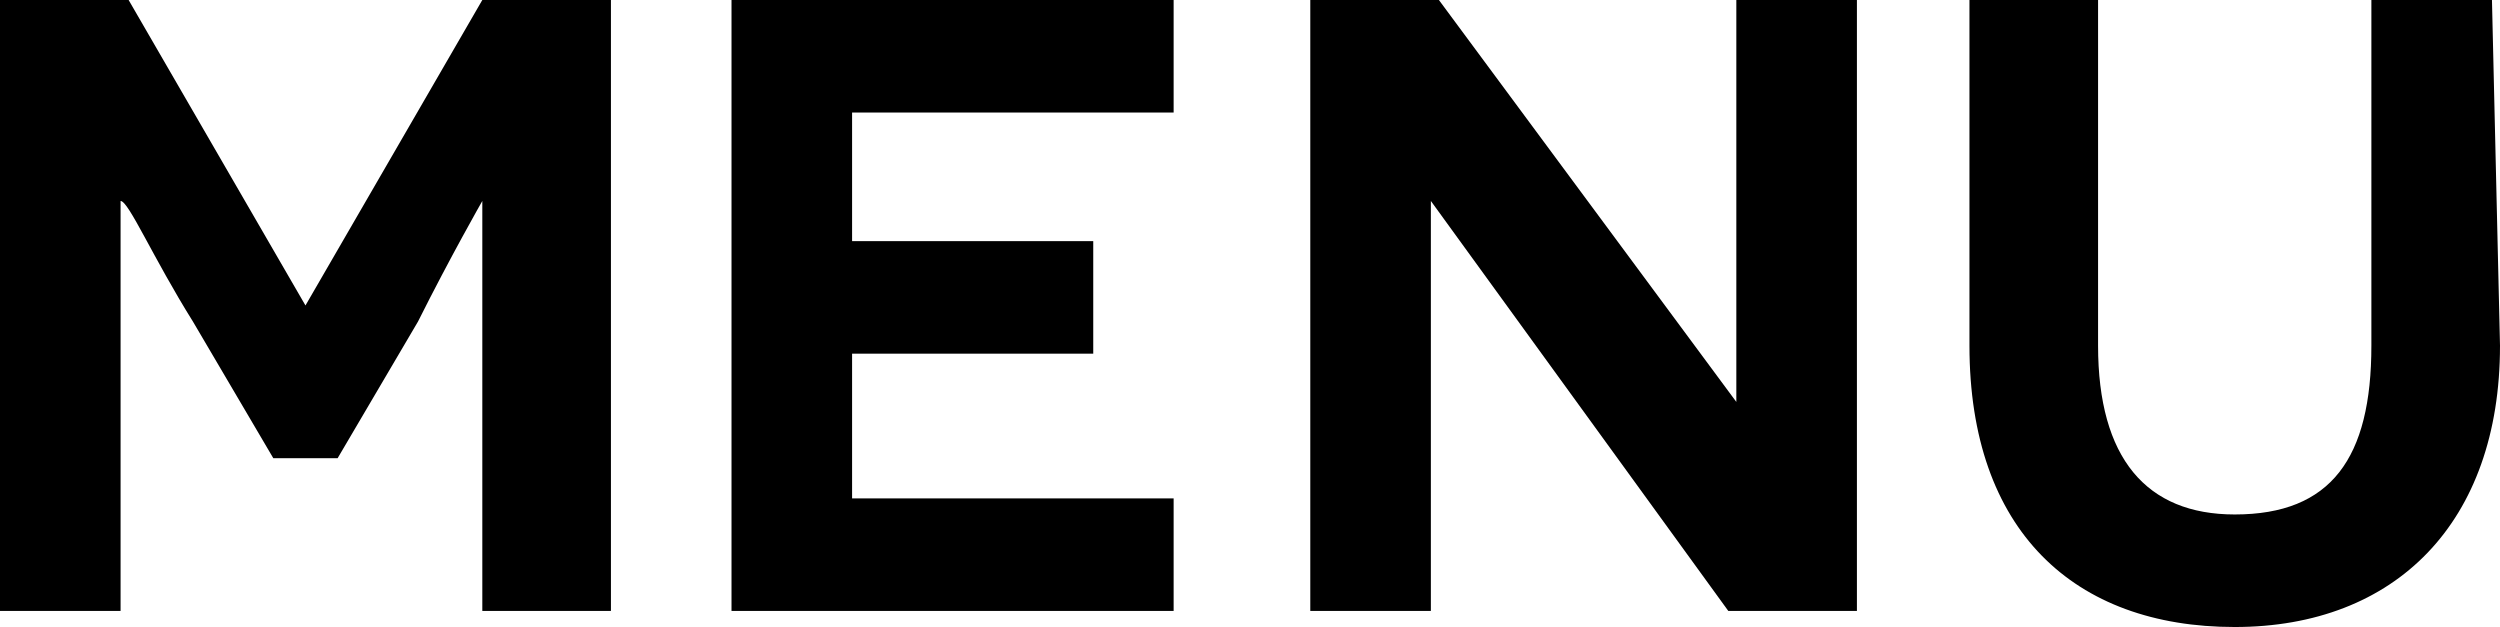 <?xml version="1.0" encoding="utf-8"?>
<!-- Generator: Adobe Illustrator 24.0.0, SVG Export Plug-In . SVG Version: 6.00 Build 0)  -->
<svg version="1.1" id="レイヤー_1" xmlns="http://www.w3.org/2000/svg" xmlns:xlink="http://www.w3.org/1999/xlink" x="0px"
	 y="0px" viewBox="0 0 31.1 7.8" style="enable-background:new 0 0 31.1 7.8;" xml:space="preserve">
<g>
	<path d="M6,5.2c0-1.6,0-2.7,0-2.7h0c0,0-0.4,0.7-0.8,1.5l-1,1.7H3.4l-1-1.7C1.9,3.2,1.6,2.5,1.5,2.5h0c0,0,0,1.1,0,2.7v2.4H0V0h1.6
		l2.2,3.8h0L6,0h1.6v7.6H6C6,7.6,6,5.2,6,5.2z"/>
	<path d="M9.1,0h5.5v1.4h-4V3h3v1.4h-3v1.8h4v1.4H9.1L9.1,0L9.1,0z"/>
	<path d="M17.8,2.5L17.8,2.5c0,0,0,0.9,0,1.9v3.2h-1.5V0h1.6l3.7,5h0c0,0,0-1,0-1.8V0h1.5v7.6h-1.6L17.8,2.5z"/>
	<path d="M31.1,4.3c0,2.2-1.3,3.5-3.3,3.5c-2,0-3.3-1.2-3.3-3.5V0h1.6v4.3c0,1.4,0.6,2.1,1.7,2.1c1.2,0,1.7-0.7,1.7-2.1V0h1.5
		L31.1,4.3L31.1,4.3z"/>
</g>
</svg>
